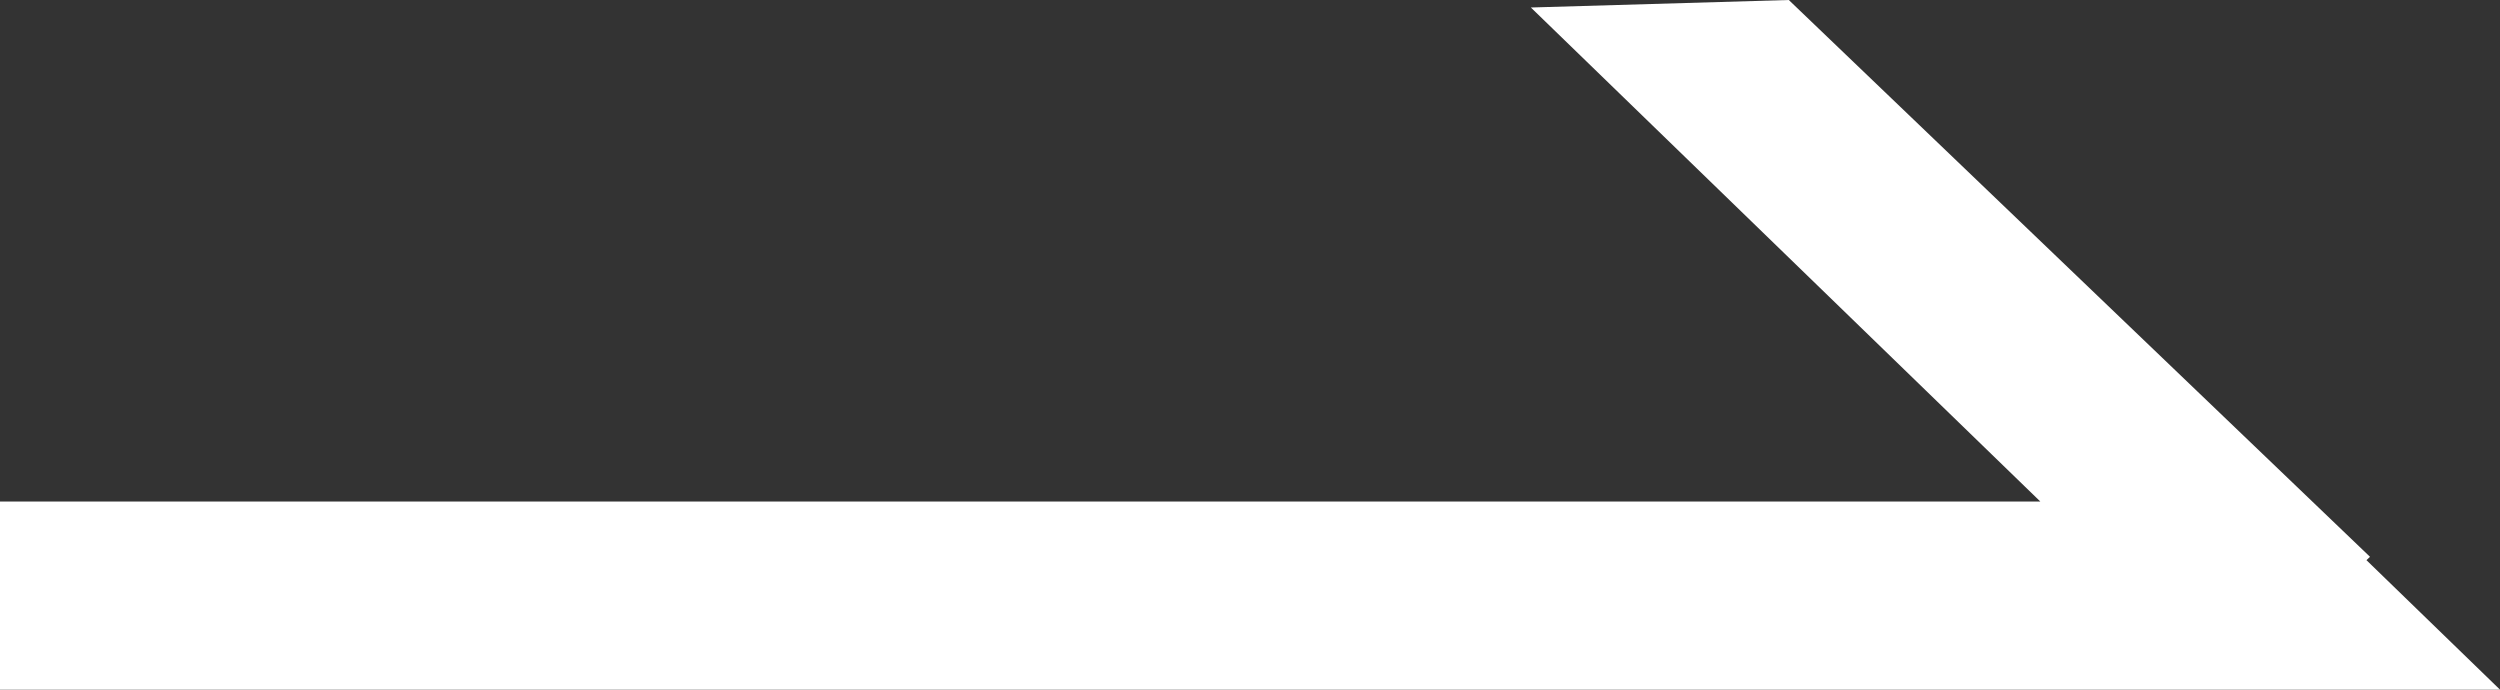 <?xml version="1.0" encoding="utf-8"?>
<!-- Generator: Adobe Illustrator 16.0.0, SVG Export Plug-In . SVG Version: 6.00 Build 0)  -->
<!DOCTYPE svg PUBLIC "-//W3C//DTD SVG 1.1//EN" "http://www.w3.org/Graphics/SVG/1.1/DTD/svg11.dtd">
<svg version="1.1" id="레이어_1" xmlns="http://www.w3.org/2000/svg" xmlns:xlink="http://www.w3.org/1999/xlink" x="0px"
	 y="0px" width="29px" height="8px" viewBox="0 0 29 8" enable-background="new 0 0 29 8" xml:space="preserve">
<rect x="0" y="0" width="29" height="8" fill="#333333" stroke="none"/>
<polygon fill="#FFFFFF" points="27.451,6.498 27.492,6.459 20.75,0 17.758,0.087 23.668,5.818 0,5.818 0,8 29,8 "/>
</svg>
